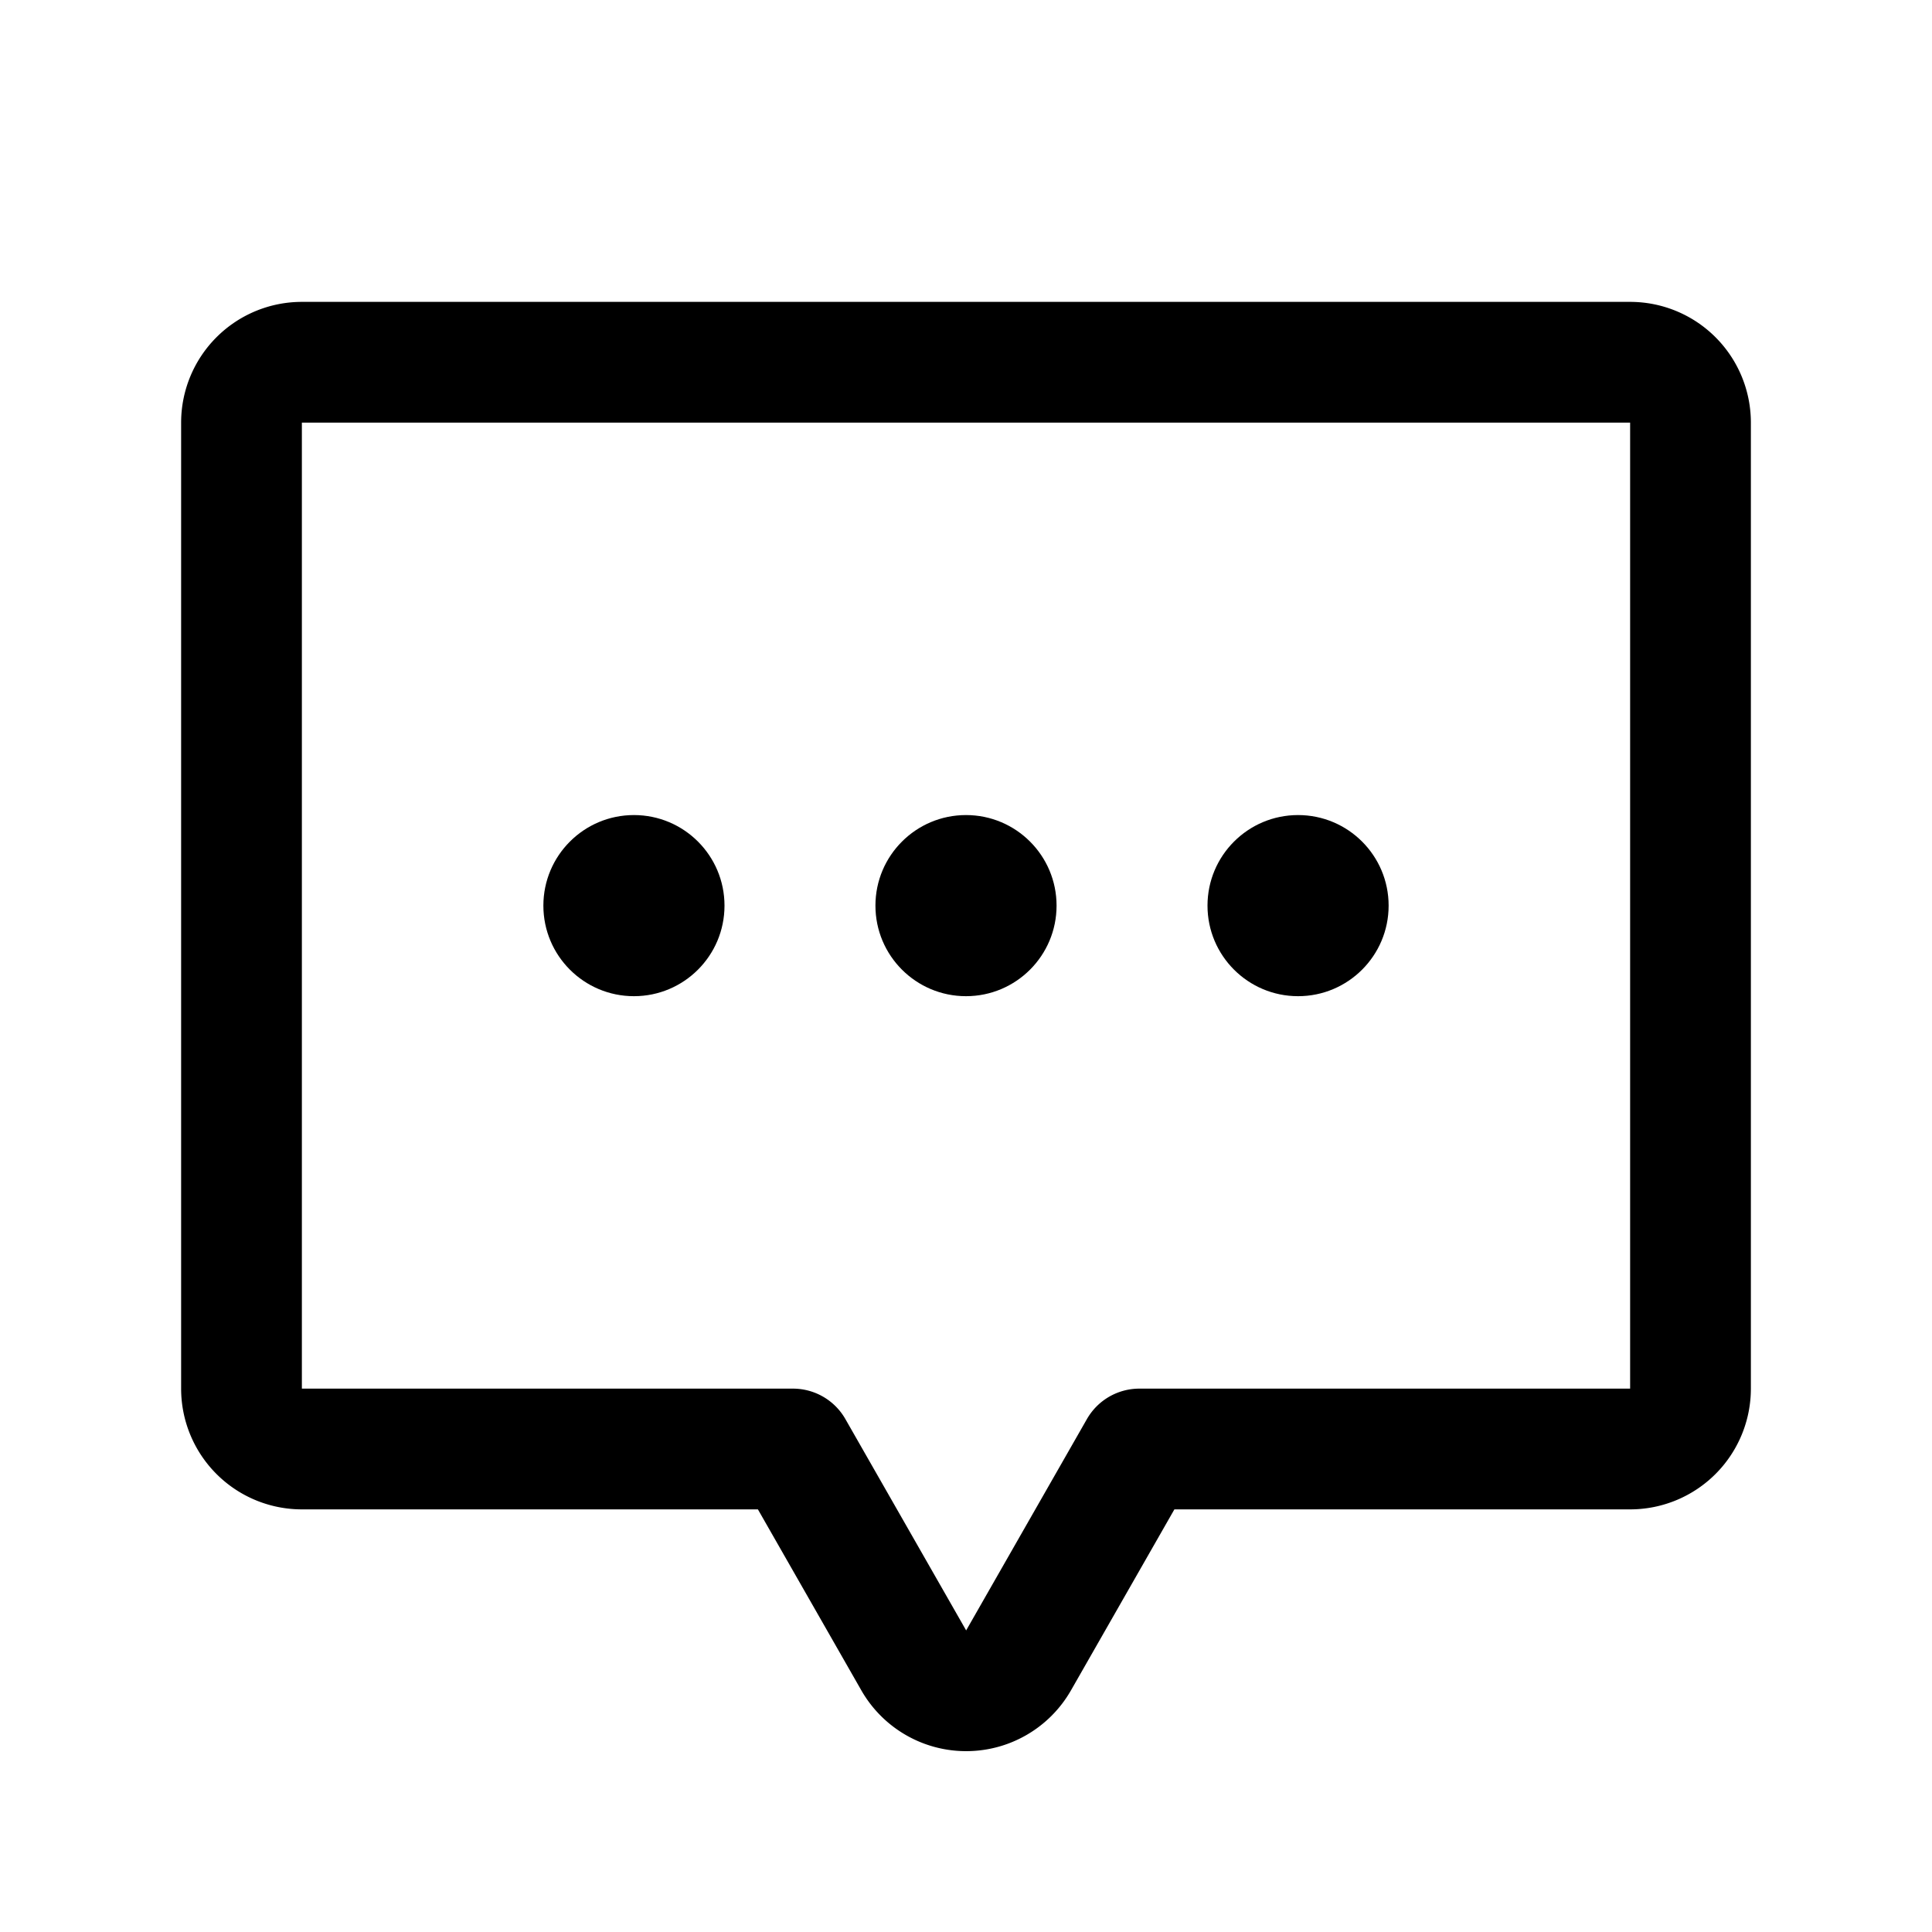 <svg xmlns="http://www.w3.org/2000/svg" viewBox="0 0 256 256"><rect width="256" height="256" fill="none"/><circle cx="128" cy="120" r="12"/><circle cx="84" cy="120" r="12"/><circle cx="172" cy="120" r="12"/><path d="M105.07,192l16,28a8,8,0,0,0,13.9,0l16-28H216a8,8,0,0,0,8-8V56a8,8,0,0,0-8-8H40a8,8,0,0,0-8,8V184a8,8,0,0,0,8,8Z" fill="none" stroke="currentColor" stroke-linecap="round" stroke-linejoin="round" stroke-width="16"/></svg>